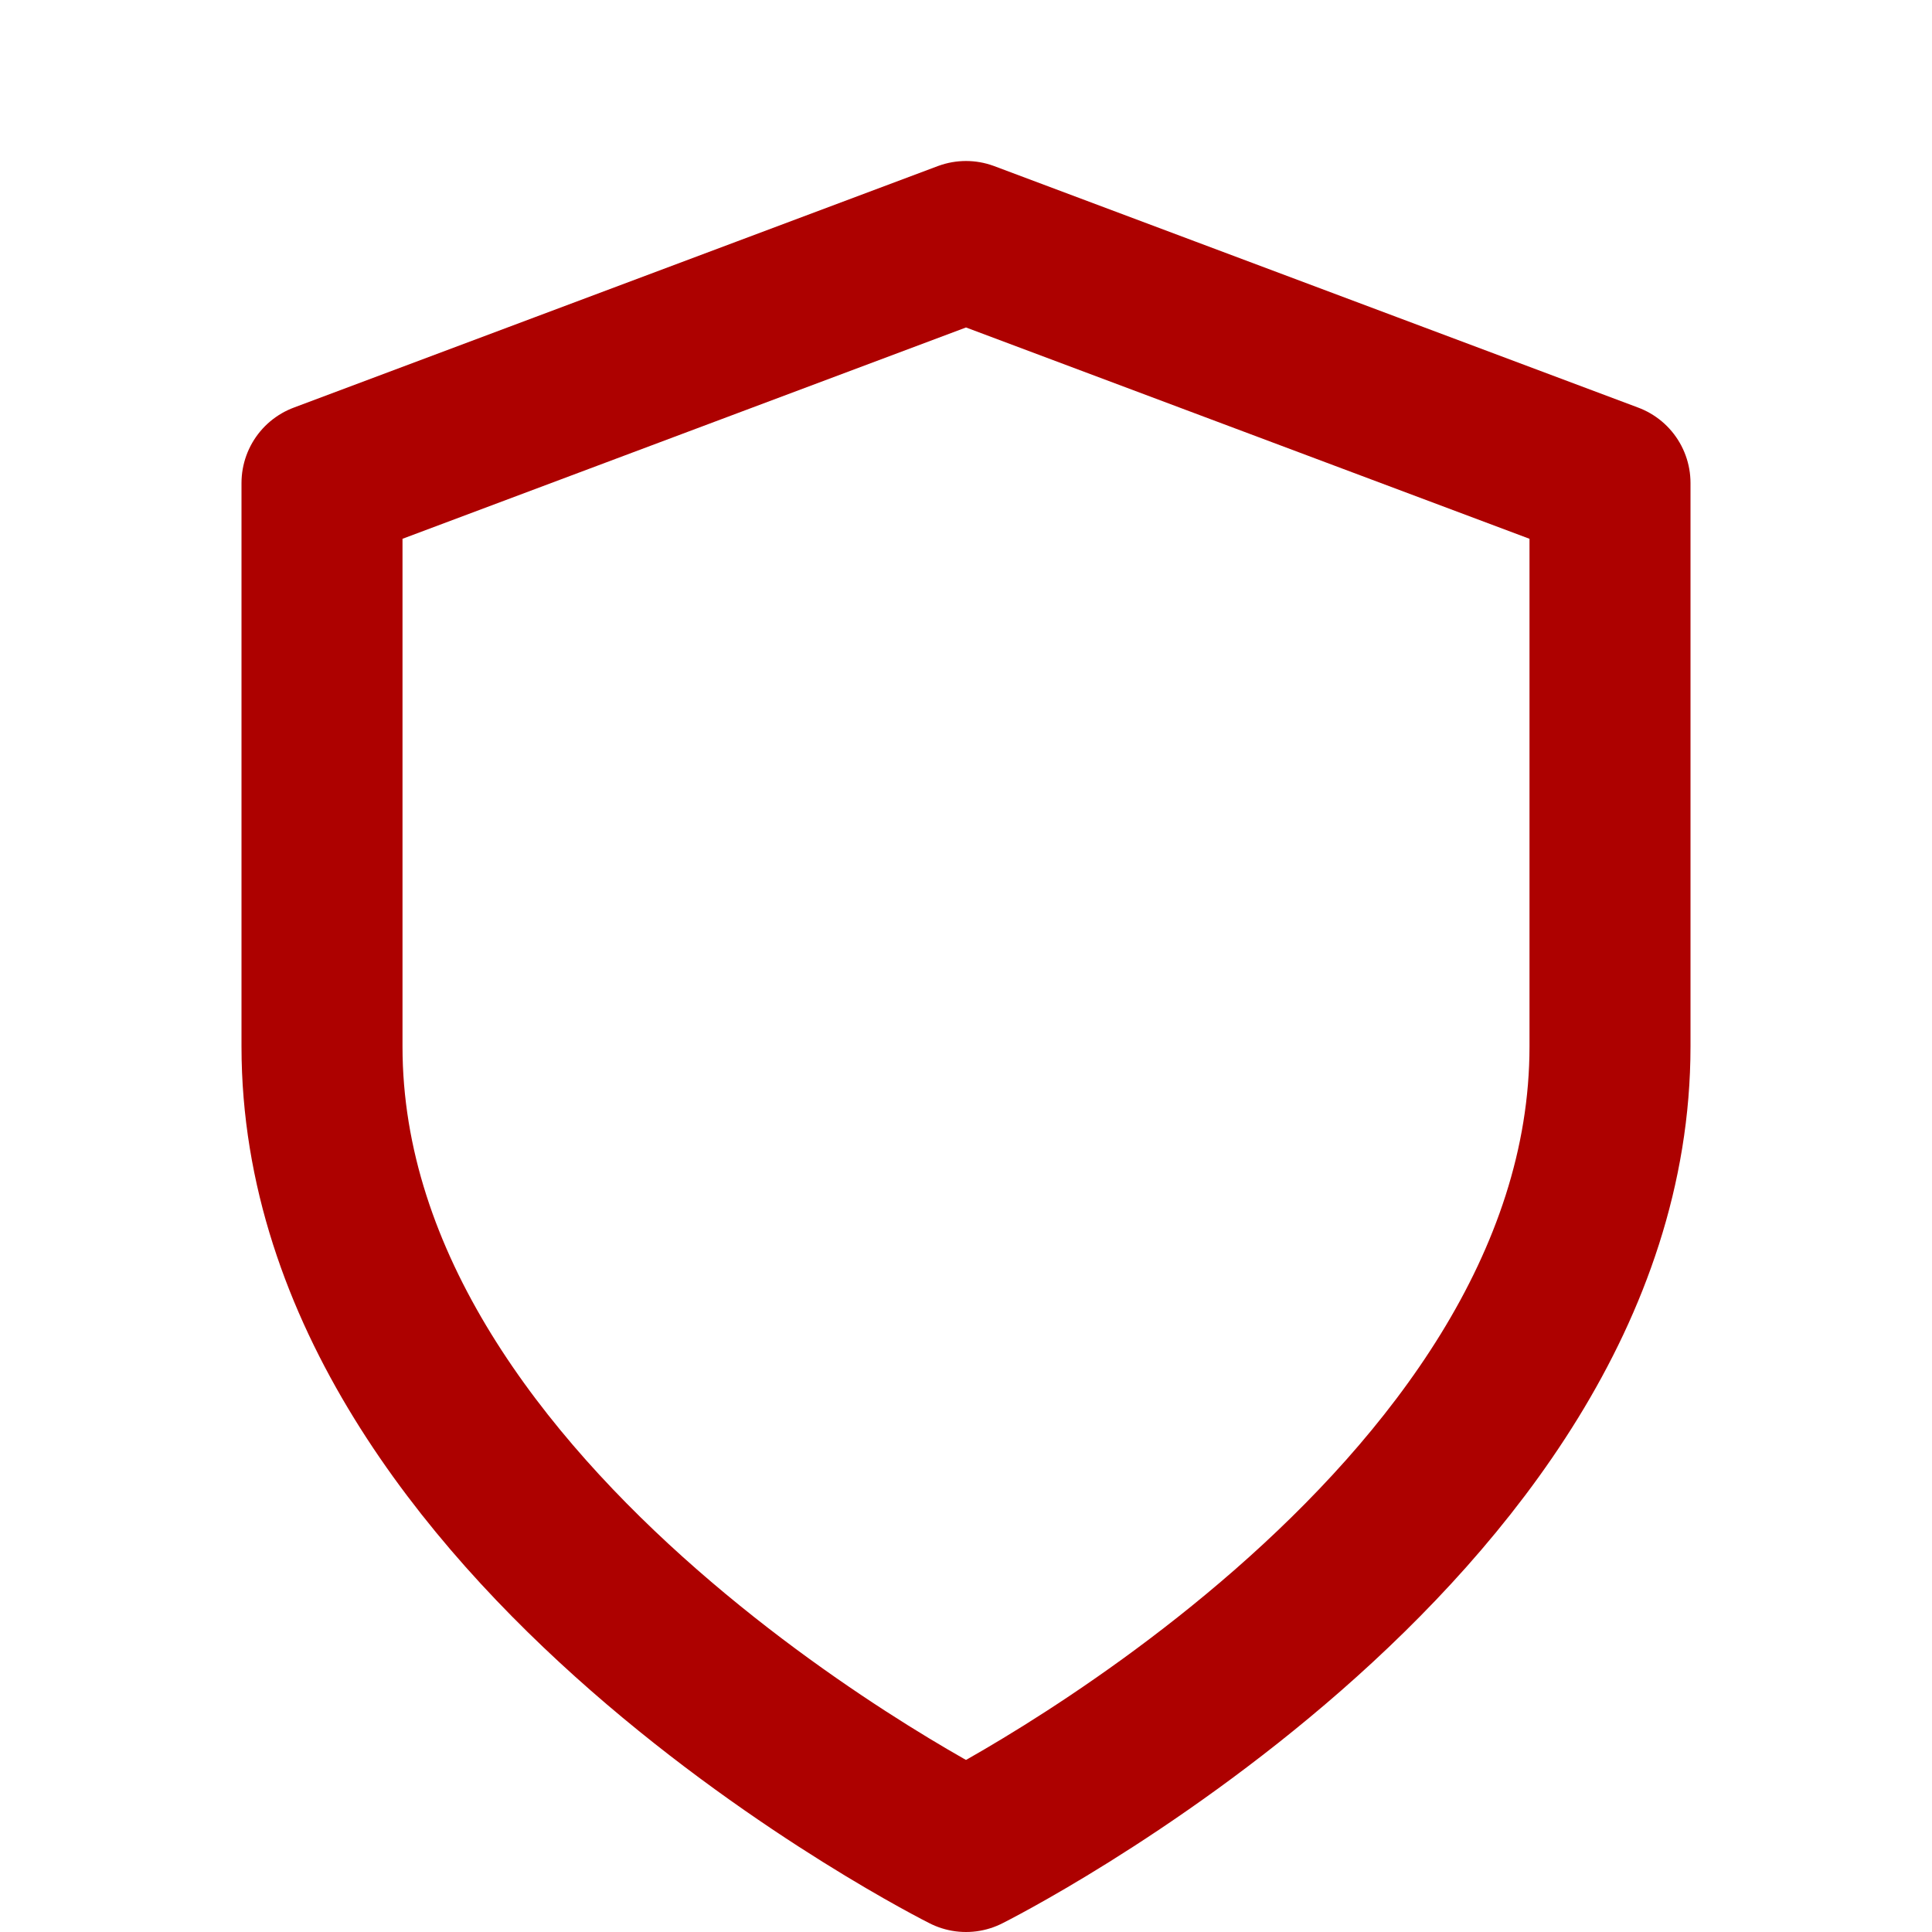 <svg width="24" height="24" viewBox="0 0 24 24" fill="none" xmlns="http://www.w3.org/2000/svg">
<g clip-path="url(#clip0_491_952)">
<path d="M12 23C12 23 20 19 20 13V6L12 3L4 6V13C4 19 12 23 12 23Z" stroke="#AD0100" stroke-width="2" stroke-linecap="round" stroke-linejoin="round"/>
</g>
<defs>
<clipPath id="clip0_491_952">
<rect width="24" height="24" fill="white"/>
</clipPath>
</defs>
</svg>
